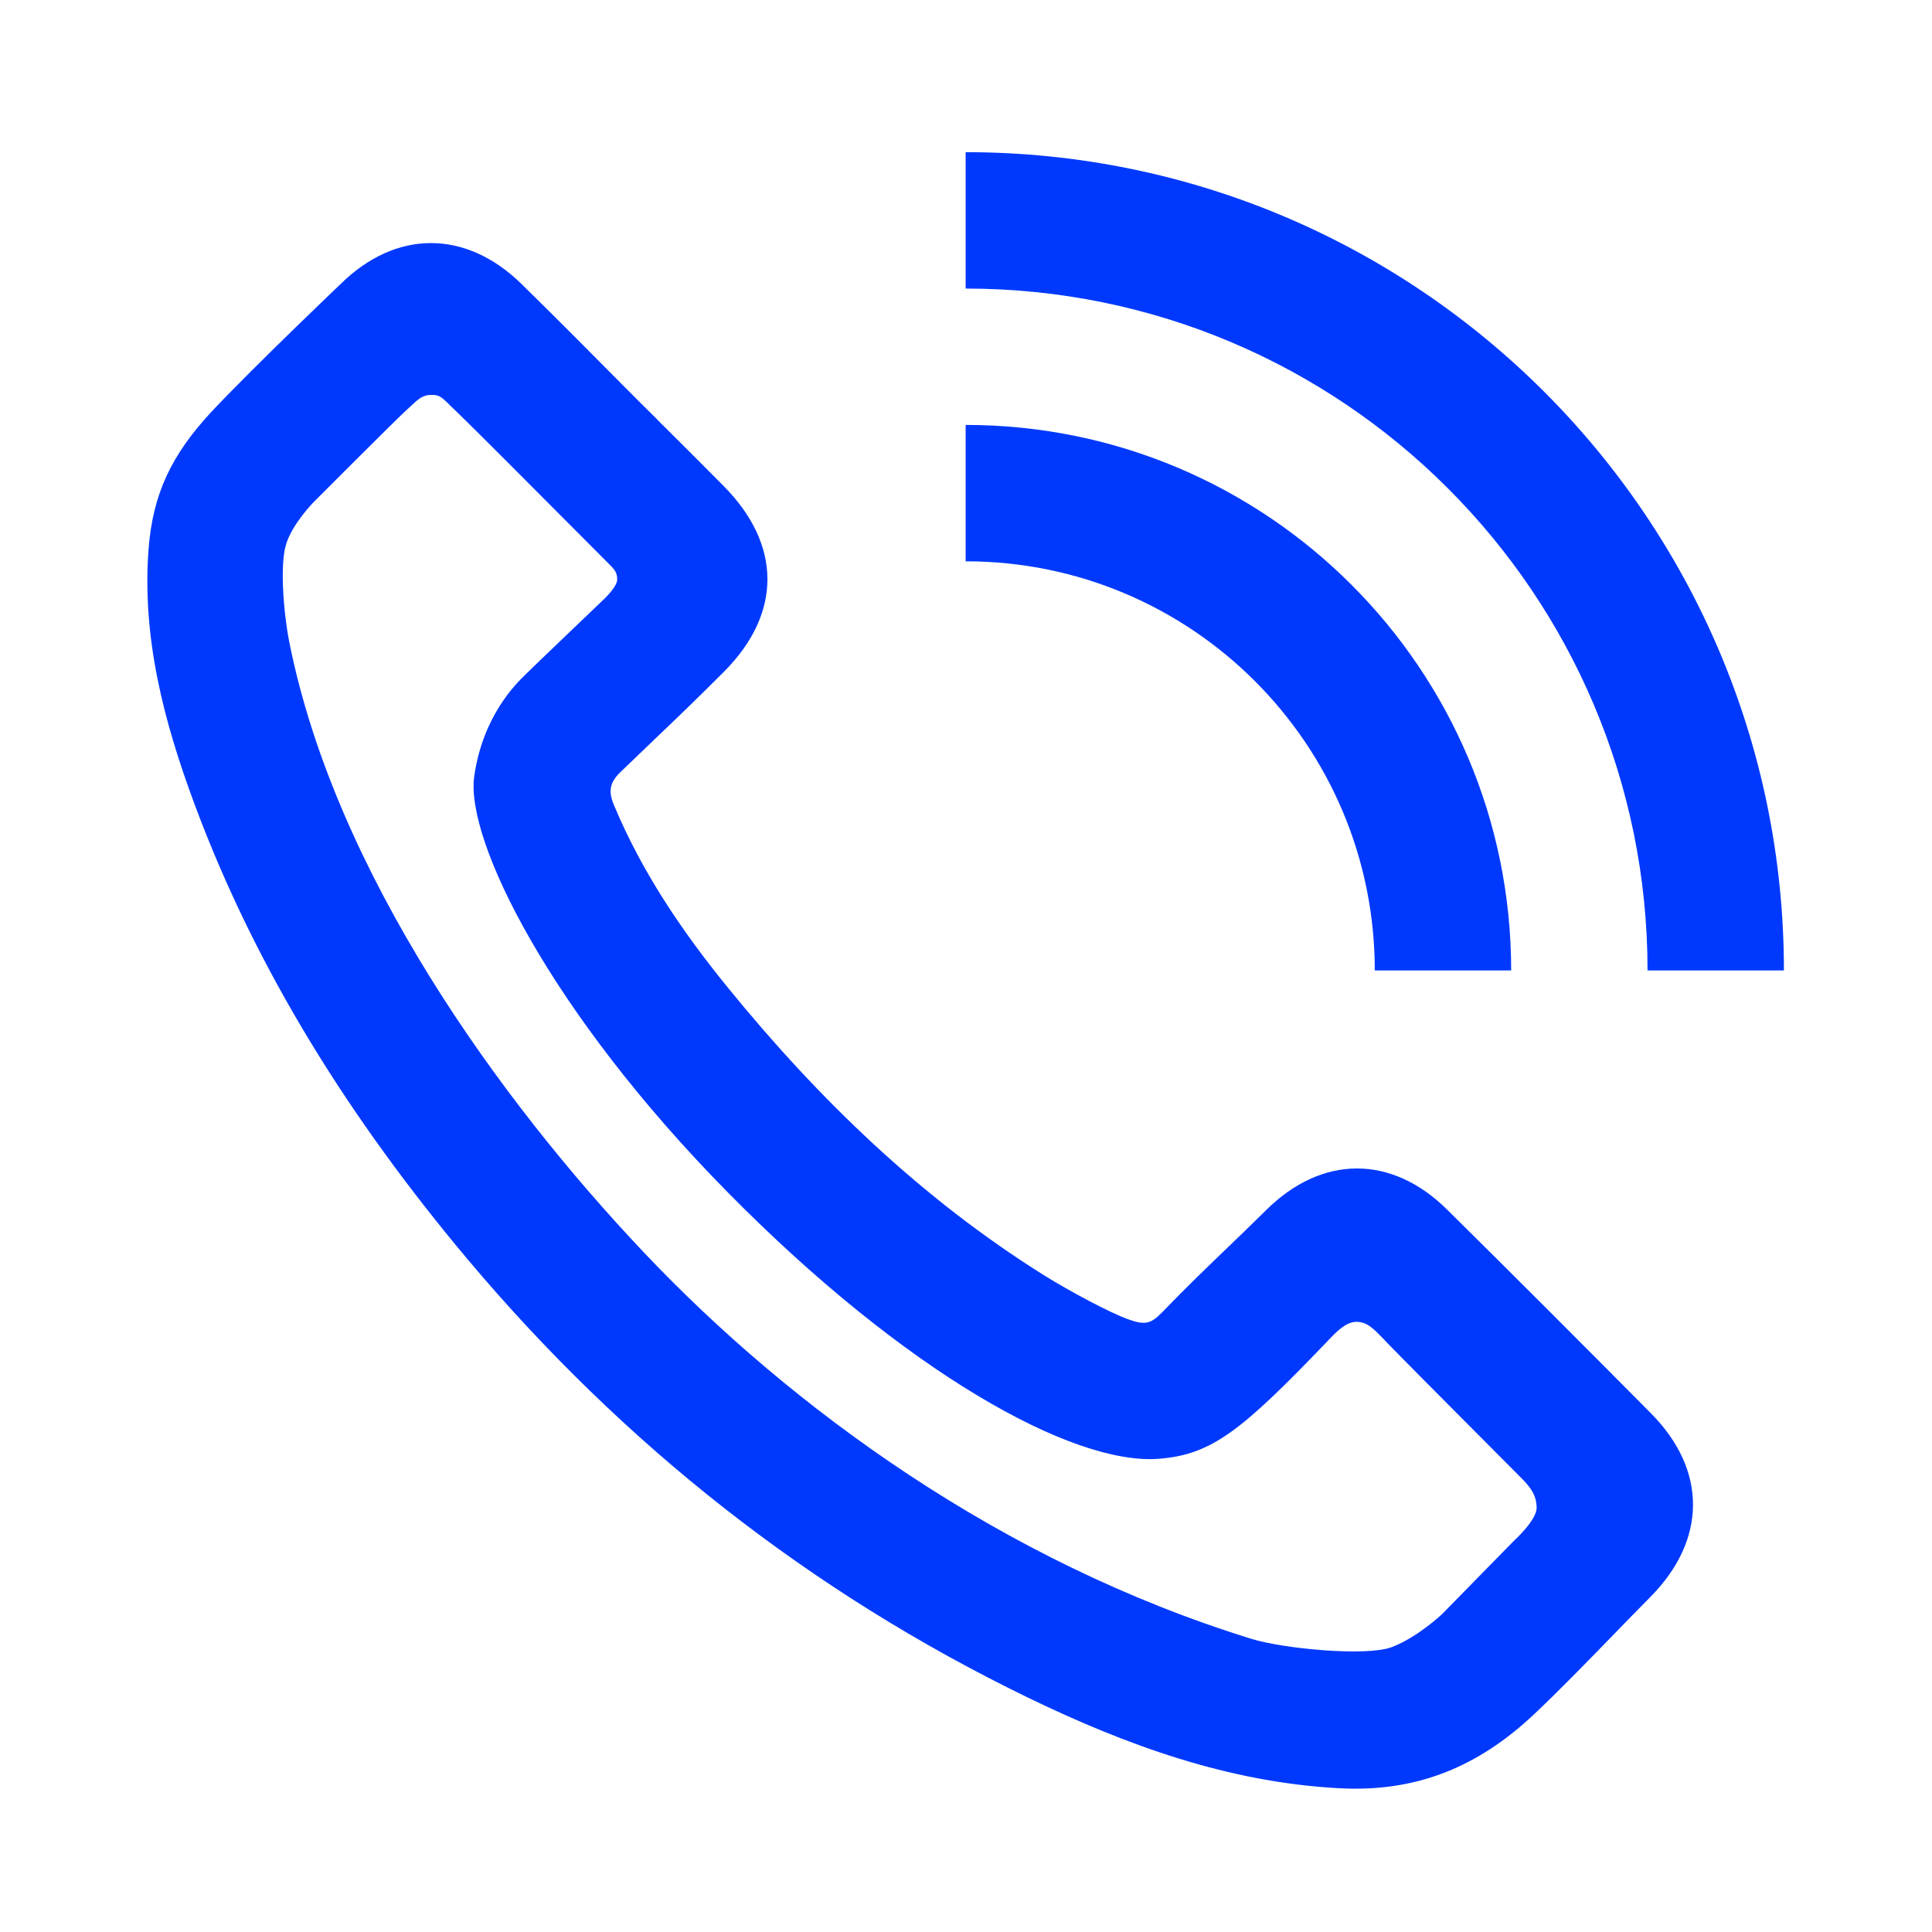 <svg width="17" height="17" viewBox="0 0 17 17" fill="none" xmlns="http://www.w3.org/2000/svg">
<path d="M15.697 8.539C15.697 4.562 12.473 1.339 8.497 1.339V2.539C11.811 2.539 14.497 5.225 14.497 8.539H15.697Z" fill="#0039FD"/>
<path fill-rule="evenodd" clip-rule="evenodd" d="M1.307 4.834C1.249 5.614 1.442 6.348 1.708 7.066C2.259 8.553 3.097 9.868 4.113 11.079C5.487 12.713 7.127 14.007 9.048 14.939C9.914 15.358 10.81 15.683 11.783 15.735C12.45 15.771 12.996 15.559 13.503 15.08C13.724 14.871 13.95 14.638 14.178 14.404C14.291 14.287 14.405 14.17 14.519 14.055C15.02 13.551 15.024 12.936 14.525 12.434C13.931 11.835 13.335 11.238 12.735 10.645C12.245 10.159 11.633 10.162 11.144 10.645C10.995 10.792 10.877 10.906 10.766 11.012C10.598 11.174 10.445 11.321 10.226 11.547C10.125 11.651 10.074 11.663 9.917 11.605C9.76 11.547 9.421 11.367 9.189 11.223C8.109 10.547 7.203 9.672 6.402 8.687C6.004 8.198 5.649 7.675 5.404 7.088C5.352 6.968 5.361 6.889 5.459 6.794C5.584 6.674 5.686 6.576 5.78 6.486C5.969 6.306 6.126 6.155 6.371 5.91C6.882 5.396 6.879 4.794 6.368 4.277C6.174 4.081 5.979 3.887 5.784 3.693L5.783 3.691C5.686 3.595 5.589 3.499 5.493 3.402C5.193 3.099 4.893 2.797 4.59 2.5C4.101 2.02 3.486 2.017 2.996 2.5C2.996 2.5 2.251 3.21 1.876 3.607C1.502 4.004 1.344 4.353 1.307 4.834ZM3.983 3.589C3.879 3.486 3.867 3.475 3.794 3.475C3.72 3.475 3.682 3.51 3.614 3.574C3.603 3.584 3.591 3.595 3.578 3.607C3.484 3.692 2.76 4.418 2.76 4.418C2.76 4.418 2.575 4.605 2.518 4.787C2.46 4.968 2.496 5.403 2.546 5.652C2.95 7.677 4.39 9.673 5.667 11.022C6.965 12.392 8.814 13.741 11.013 14.421C11.292 14.507 12.023 14.578 12.247 14.493C12.472 14.408 12.689 14.203 12.689 14.203L13.321 13.558C13.321 13.558 13.521 13.378 13.521 13.268C13.521 13.157 13.466 13.086 13.391 13.01C12.675 12.292 12.281 11.894 12.208 11.818L12.195 11.804C12.083 11.687 12.03 11.631 11.934 11.631C11.842 11.631 11.751 11.727 11.693 11.788L11.68 11.802C10.922 12.593 10.662 12.799 10.198 12.836C9.439 12.896 7.965 12.075 6.405 10.493C4.844 8.91 4.092 7.391 4.173 6.83C4.249 6.3 4.539 6.018 4.62 5.939L4.632 5.927C4.689 5.87 5.299 5.287 5.299 5.287C5.299 5.287 5.431 5.168 5.431 5.099C5.431 5.035 5.403 5.007 5.363 4.967L5.354 4.958C4.594 4.194 4.16 3.76 4.052 3.656C4.025 3.63 4.003 3.608 3.983 3.589Z" fill="#0039FD"/>
<path d="M8.497 3.739C11.148 3.739 13.297 5.888 13.297 8.539H12.097C12.097 6.551 10.485 4.939 8.497 4.939V3.739Z" fill="#0039FD"/>
</svg>
